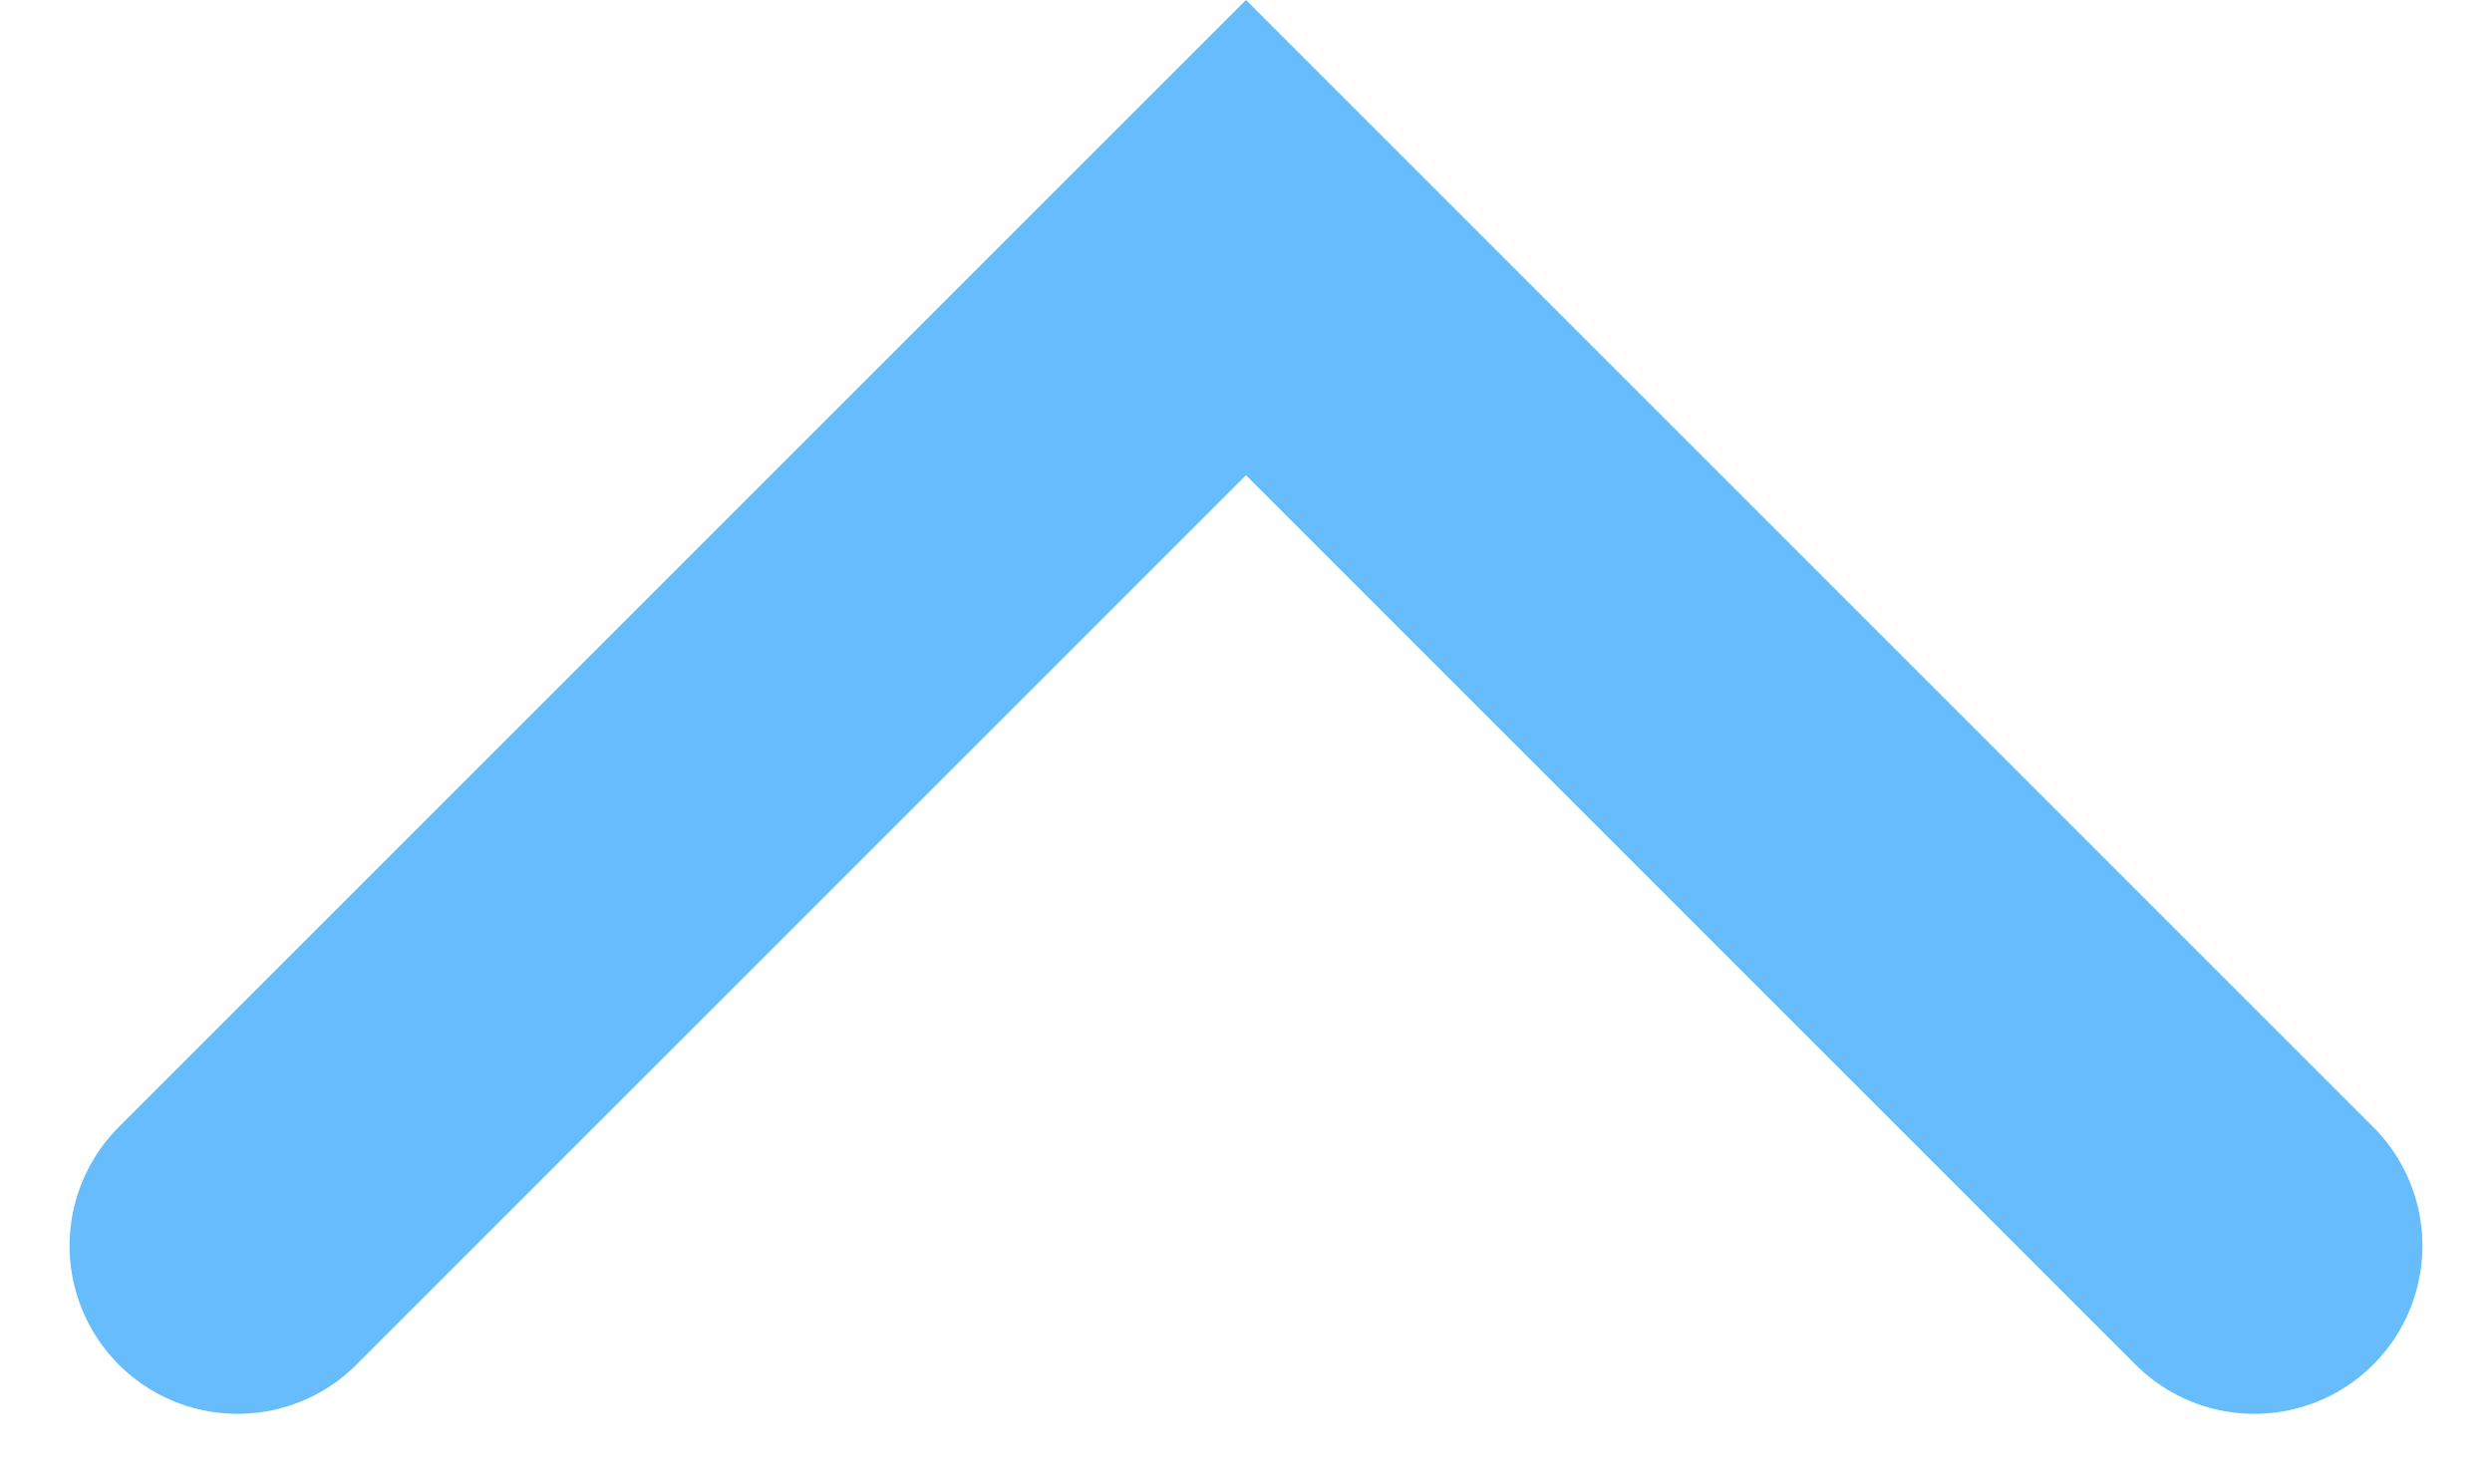 <svg xmlns="http://www.w3.org/2000/svg" width="14.828" height="8.829" viewBox="0 0 14.828 8.829"><path d="M13.414 7.414l-6-6-6 6" fill="none" stroke="#67bcfb" stroke-linecap="round" stroke-width="2"/></svg>